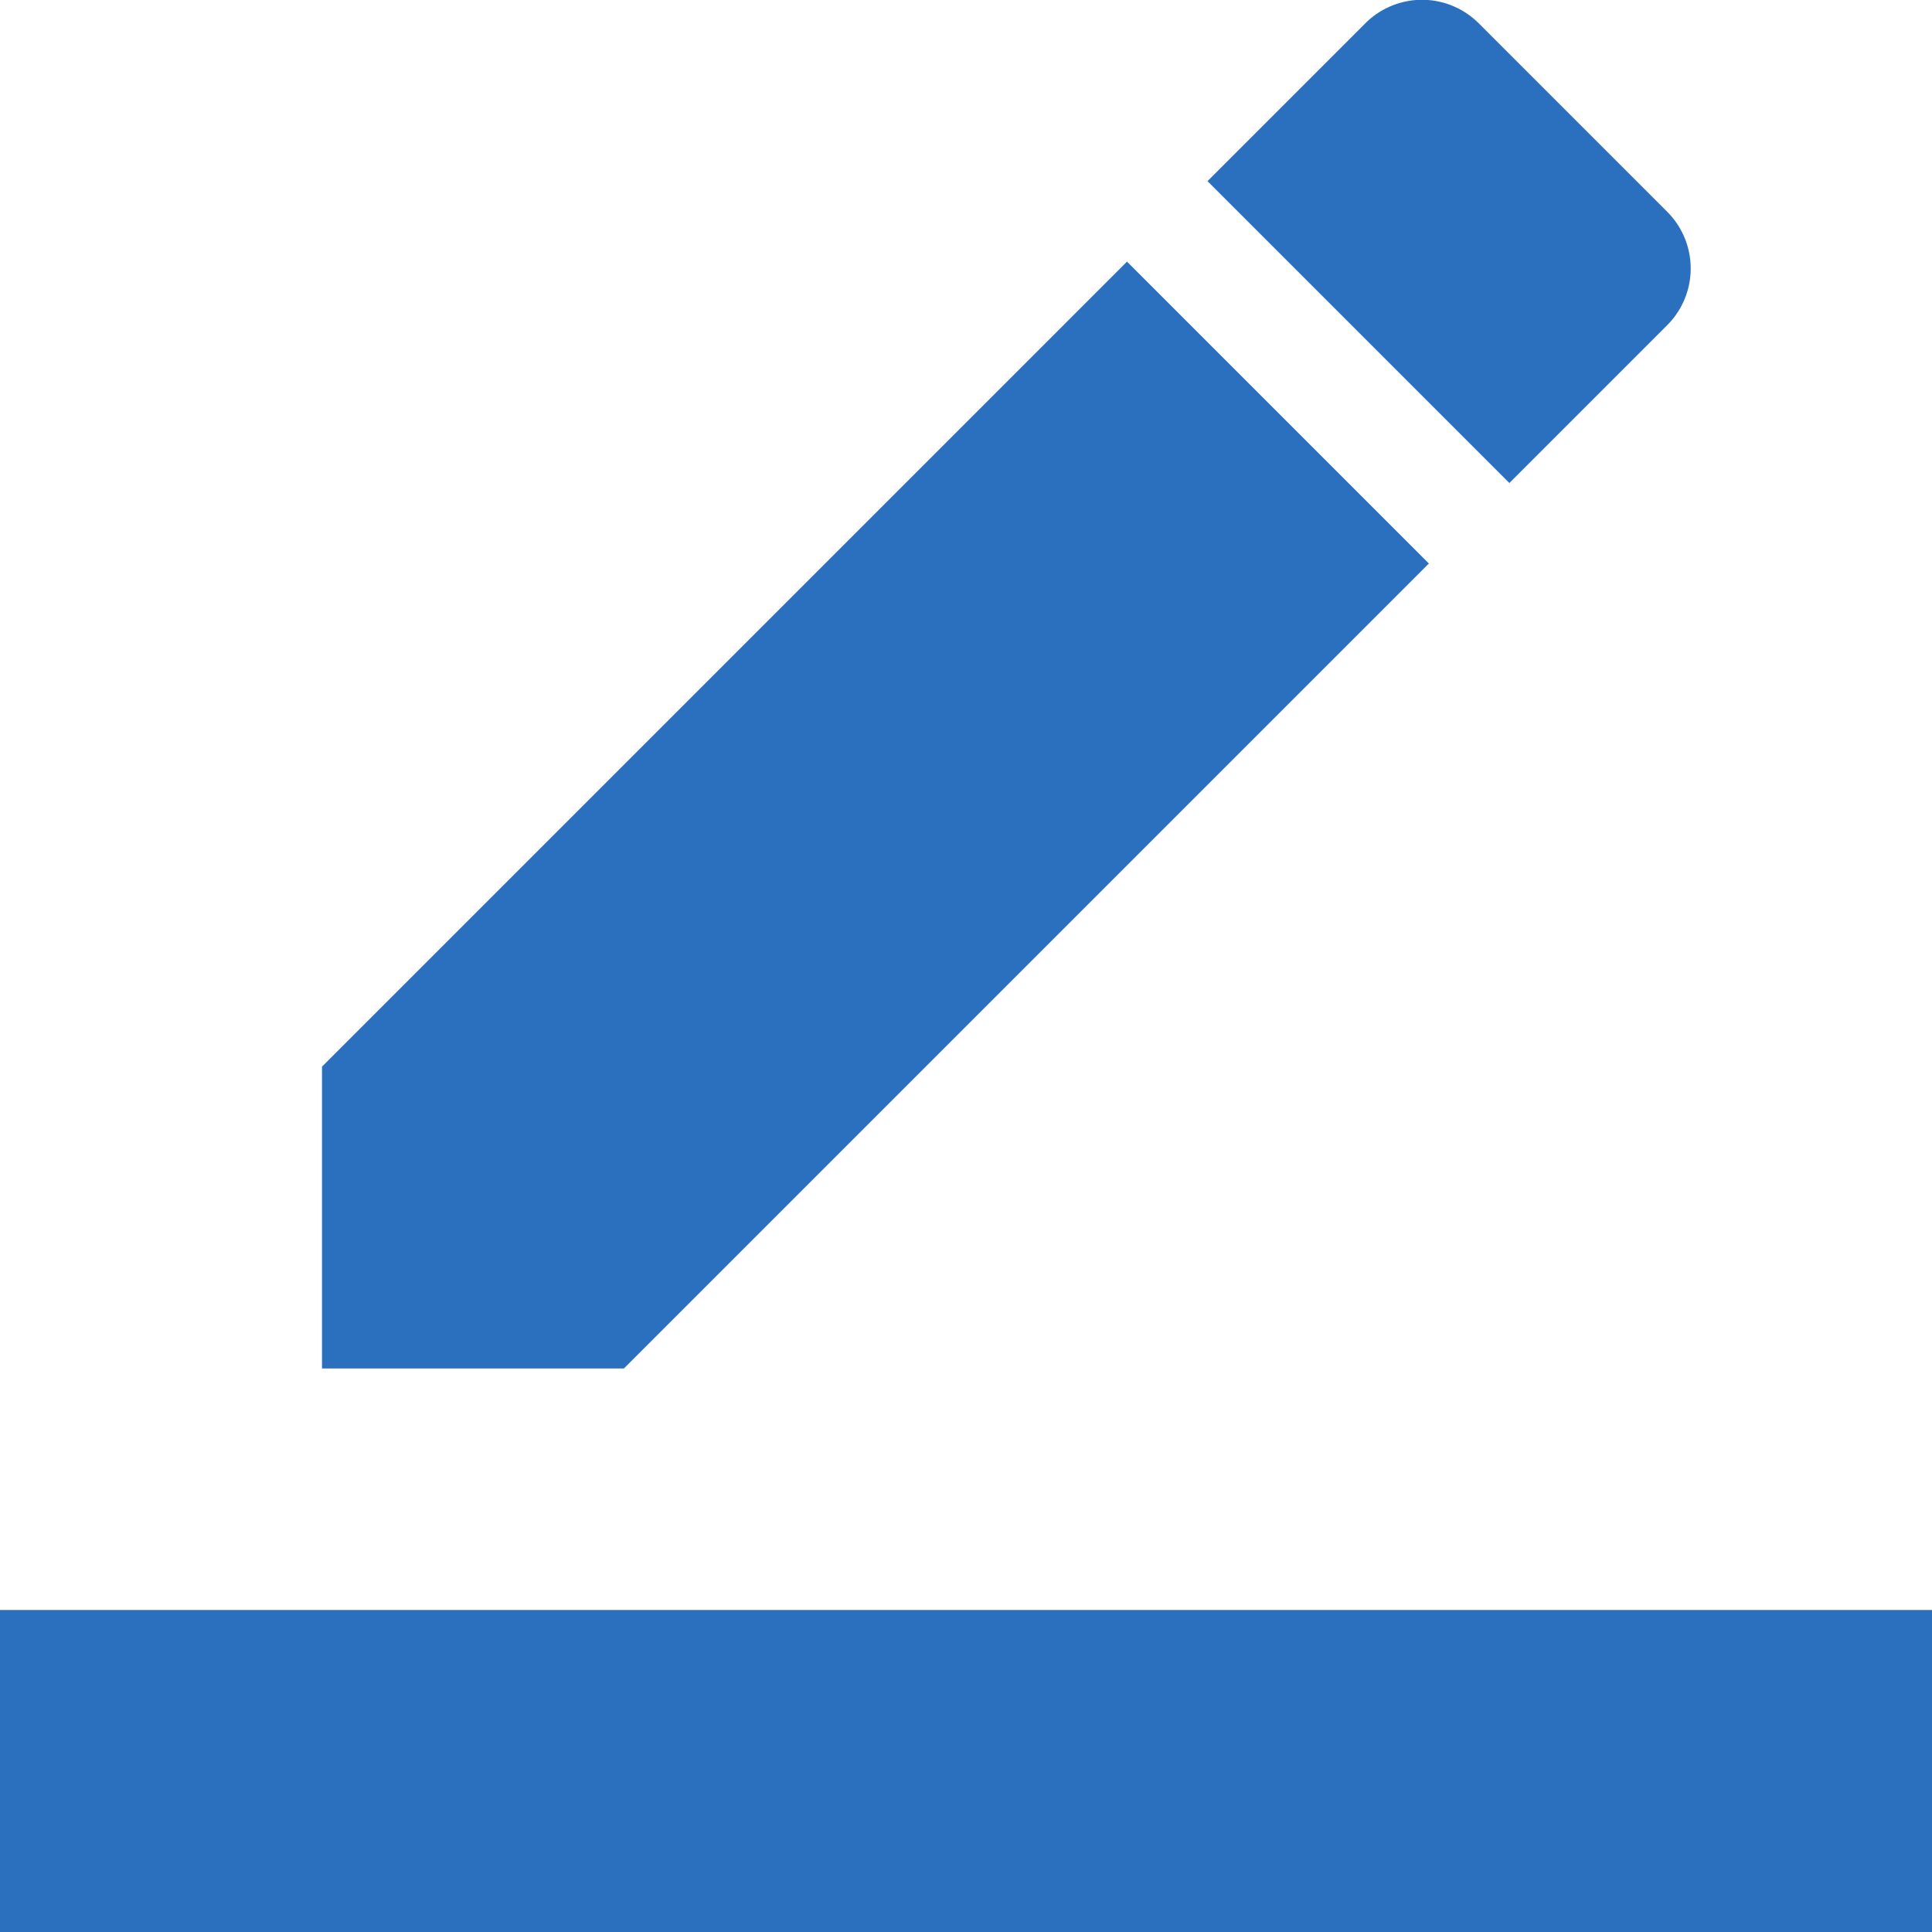 <svg xmlns="http://www.w3.org/2000/svg" width="24" height="24"><path d="M17.75 7L14 3.25l-10 10V17h3.75l10-10zm2.96-2.96a.996.996 0 000-1.41L18.37.29a.996.996 0 00-1.41 0L15 2.25 18.75 6l1.96-1.96z" fill="#2B70BF"/><path d="M0 20h24v4H0z" fill="#2B70BF"/></svg>